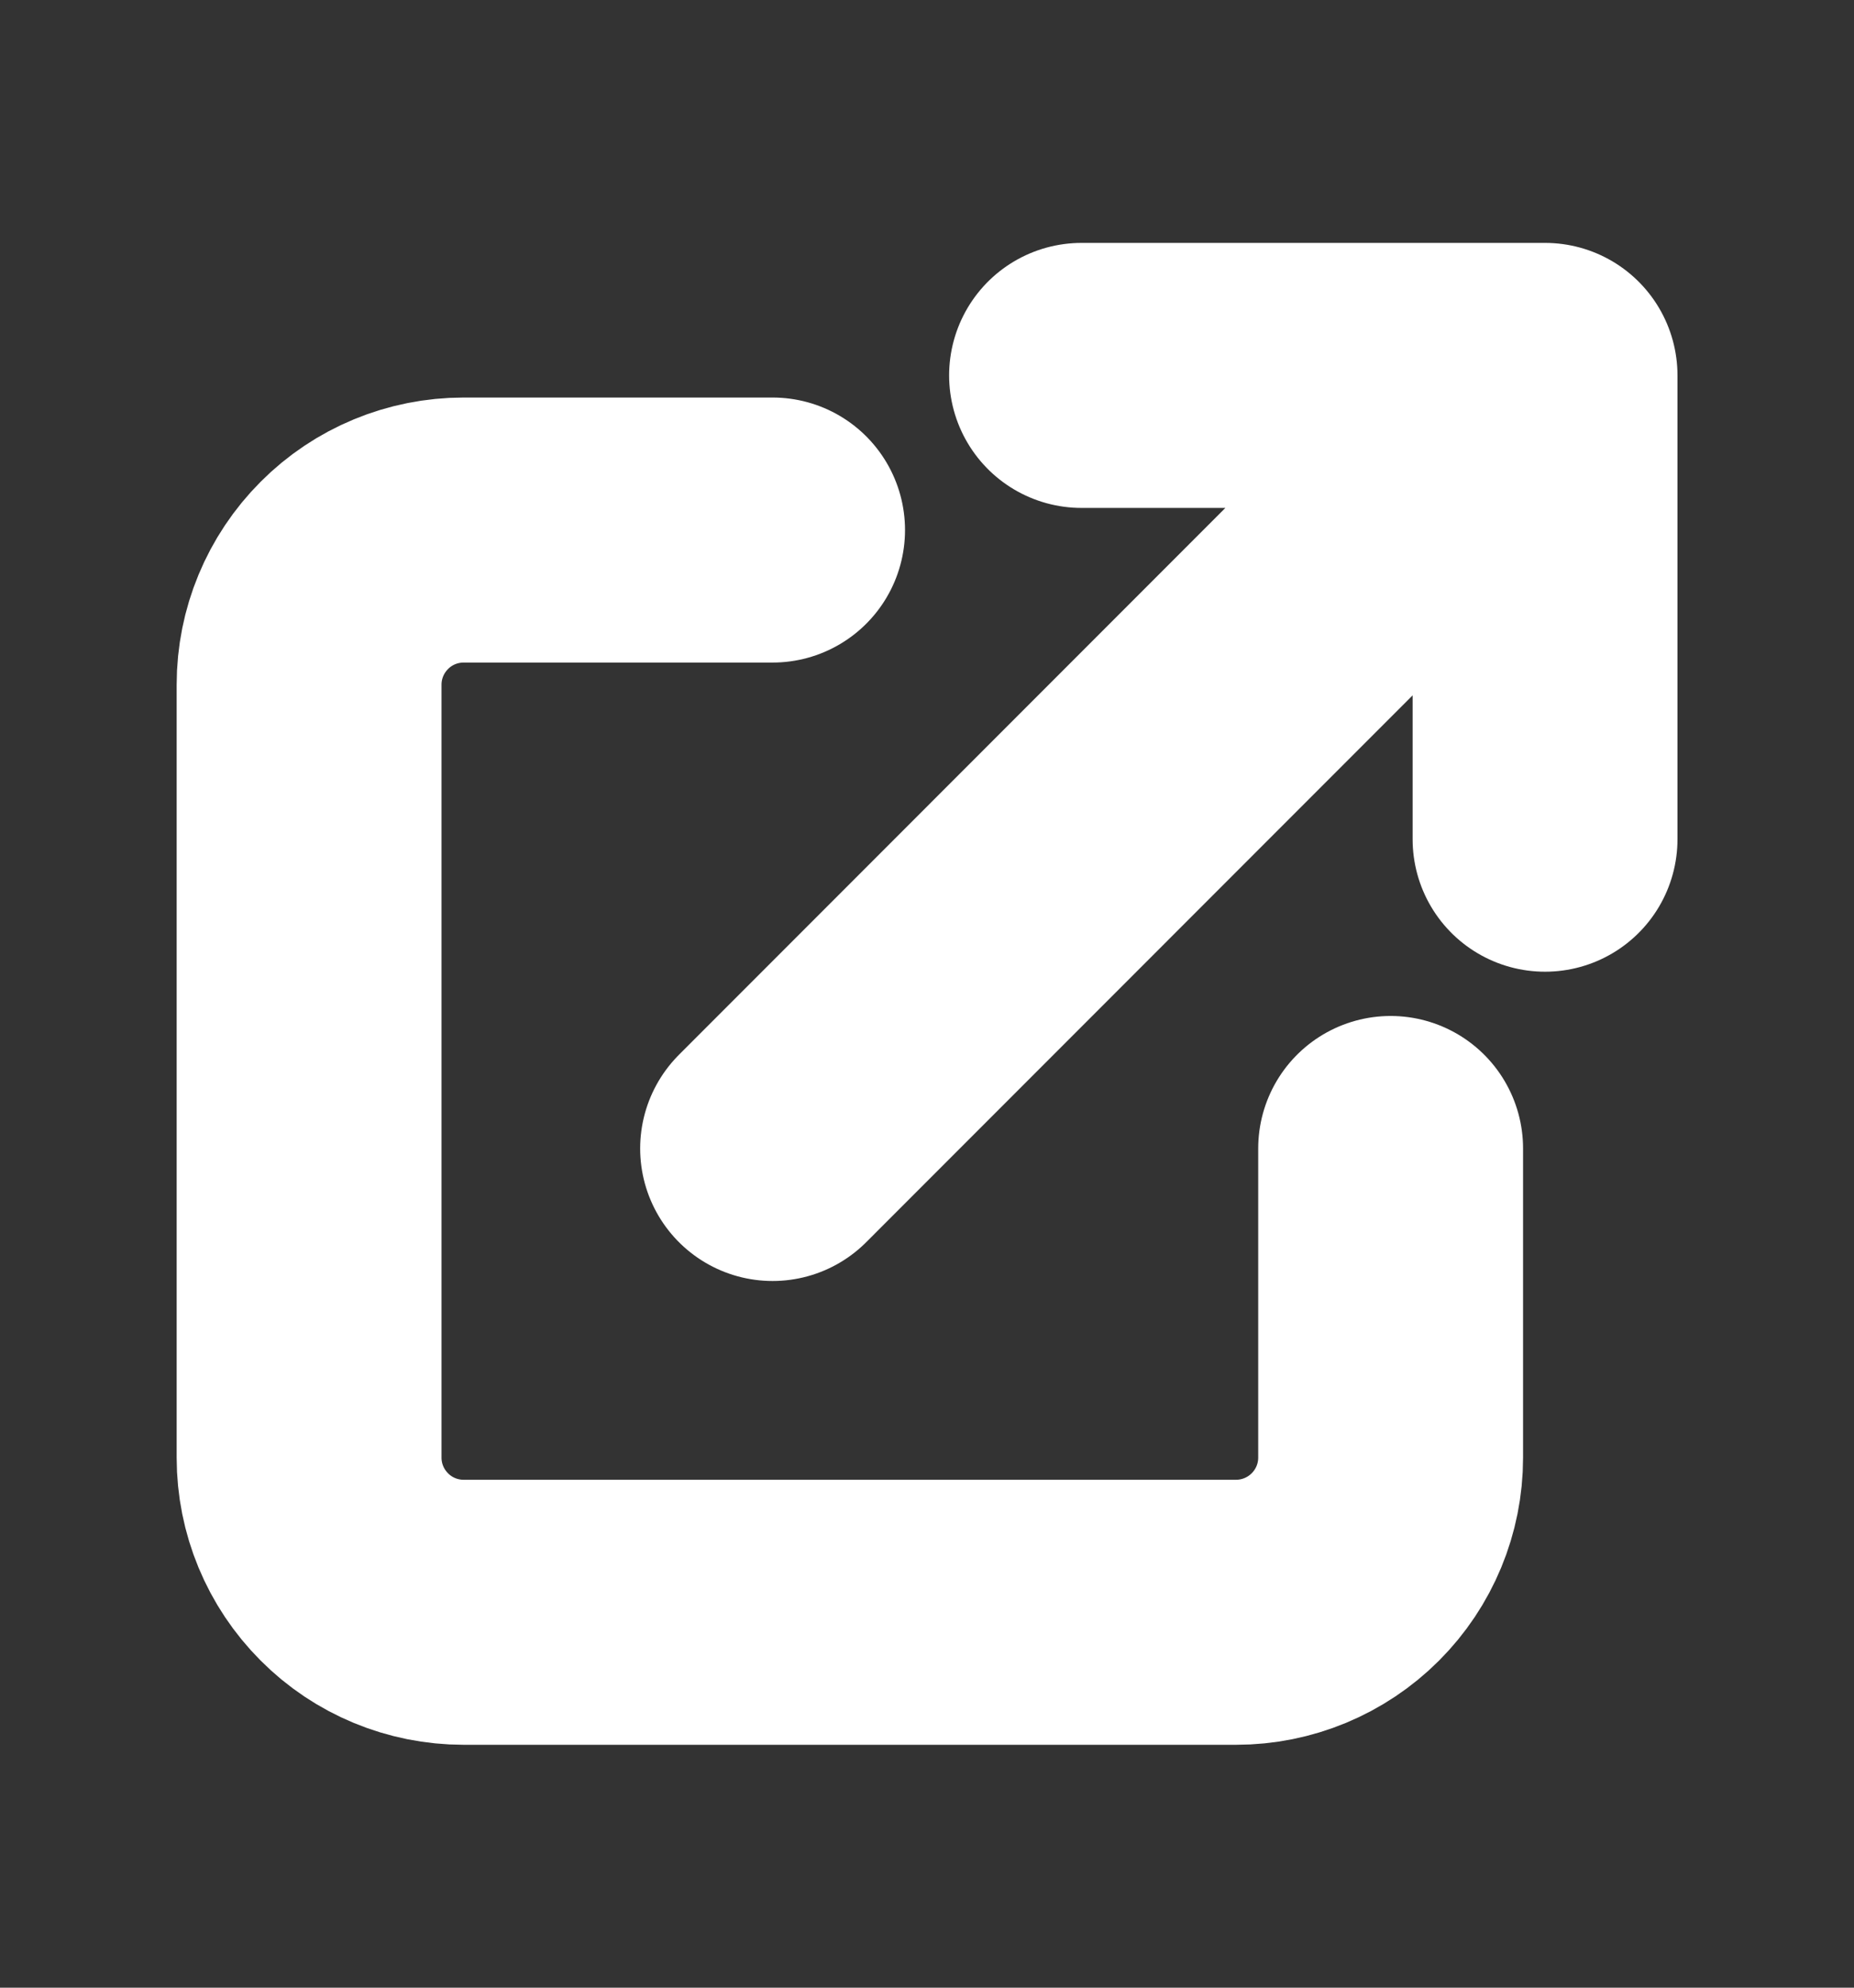 <svg width="14" height="15" viewBox="0 0 14 15" fill="none" xmlns="http://www.w3.org/2000/svg">
<rect x="0" y="0" width="14" height="15" fill="#333333" stroke="none"/>
<path d="M5.834 4H3.501C3.191 4 2.894 4.123 2.676 4.342C2.457 4.561 2.334 4.857 2.334 5.167V11C2.334 11.31 2.457 11.606 2.676 11.825C2.894 12.044 3.191 12.167 3.501 12.167H9.334C9.643 12.167 9.94 12.044 10.159 11.825C10.378 11.606 10.501 11.31 10.501 11V8.667M8.167 2.833H11.667M11.667 2.833V6.333M11.667 2.833L5.834 8.667" stroke="white" stroke-width="2" stroke-linecap="round" stroke-linejoin="round"/>
</svg>
